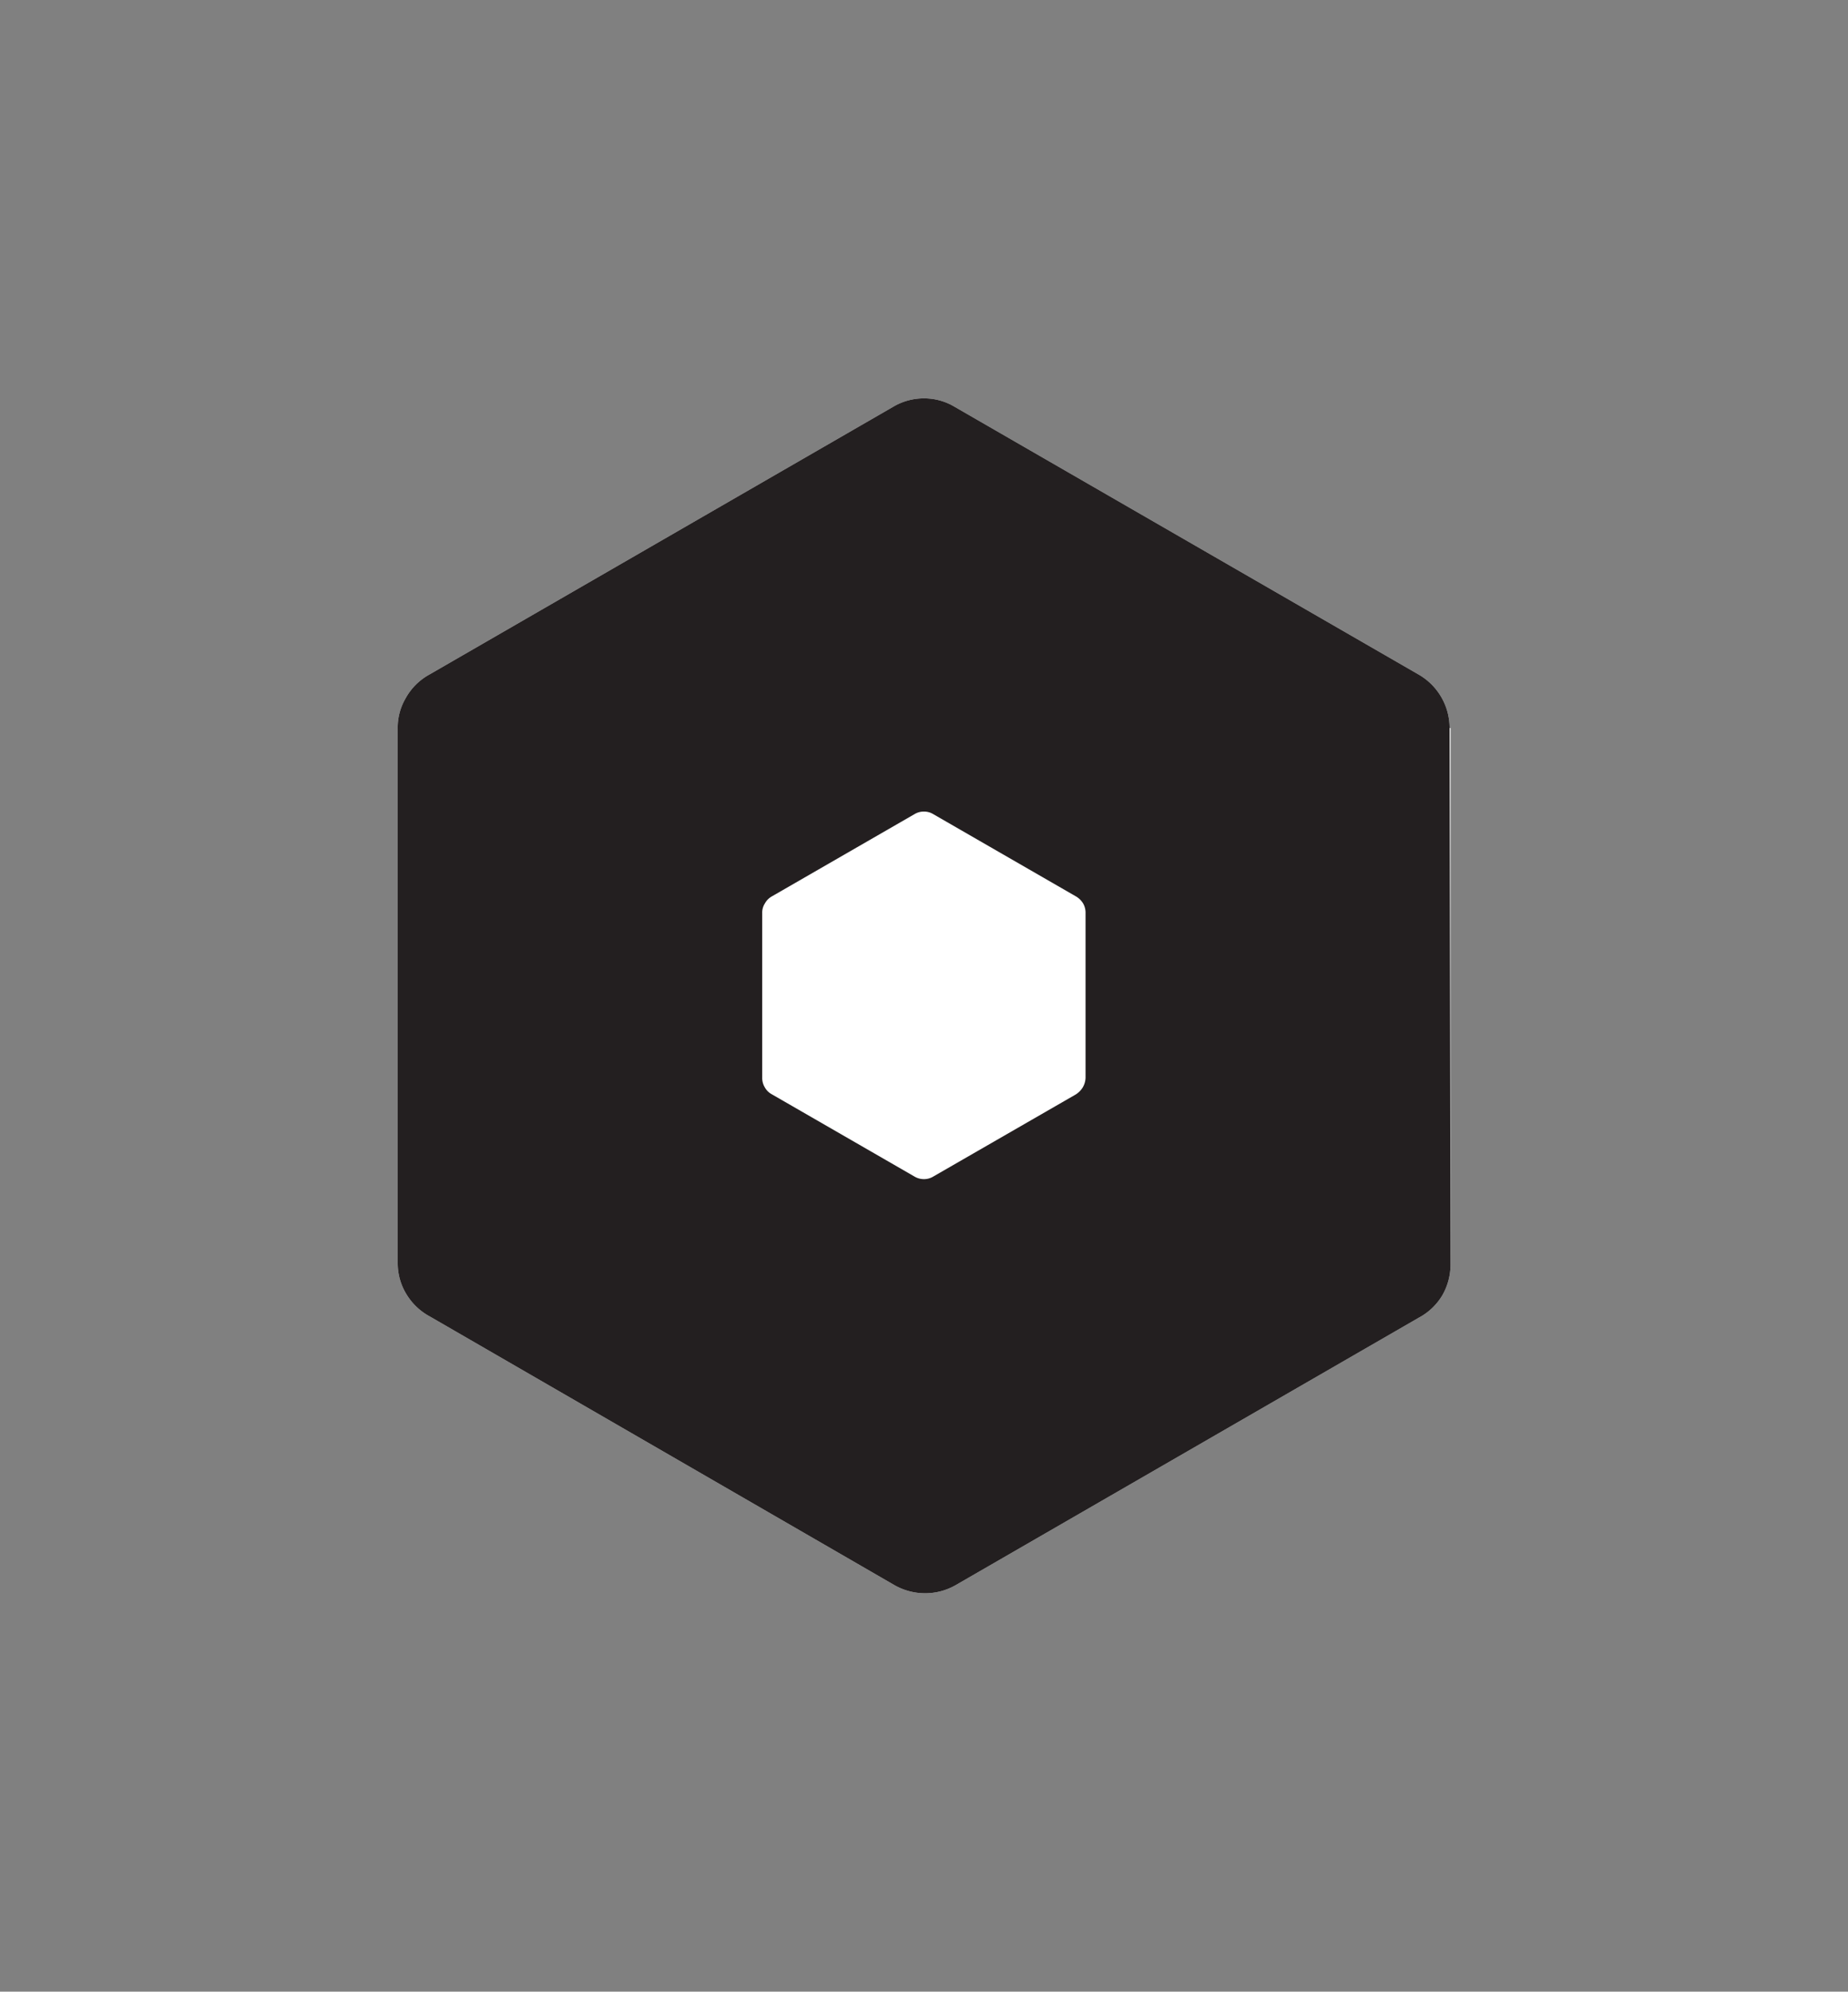 <svg xmlns="http://www.w3.org/2000/svg" id="Layer_1" data-name="Layer 1" viewBox="0 0 78.53 84.64"><rect x="0" y="0" width="78.53" height="84.64" fill="#808080" stroke="none"/><defs><style>.cls-1{fill:#fff;}.cls-2{fill:#231f20;}</style></defs><title>logo-suite-black-source-04-final-size</title><path class="cls-1" d="M61.6,30.94a2.62,2.62,0,0,0-1.31-2.27L40.57,17.29h0a2.52,2.52,0,0,0-1.31-.36,2.55,2.55,0,0,0-1.31.36h0L18.24,28.67a2.55,2.55,0,0,0-1,1,2.47,2.47,0,0,0-.34,1.31h0V53.71A2.52,2.52,0,0,0,17.27,55h0a2.6,2.6,0,0,0,1,.95L38,67.36h0a2.64,2.64,0,0,0,1.31.35,2.61,2.61,0,0,0,1.31-.35L60.29,56h0a2.57,2.57,0,0,0,1-.95h0a2.63,2.63,0,0,0,.35-1.31V30.94Z"></path><path class="cls-2" d="M61.6,30.94h0a2.62,2.62,0,0,0-1.31-2.27L40.57,17.29h0a2.52,2.52,0,0,0-1.31-.36,2.55,2.55,0,0,0-1.31.36h0L18.24,28.67a2.55,2.55,0,0,0-1,1,2.47,2.47,0,0,0-.34,1.31h0V53.71A2.52,2.52,0,0,0,17.27,55h0a2.6,2.6,0,0,0,1,.95L38,67.36h0a2.64,2.64,0,0,0,1.31.35,2.61,2.61,0,0,0,1.31-.35L60.29,56h0a2.57,2.57,0,0,0,1-.95h0a2.63,2.63,0,0,0,.35-1.31ZM46,46.23h0a.92.92,0,0,1-.3.29h0L39.66,50a.75.75,0,0,1-.4.11.77.77,0,0,1-.4-.11h0l-6.07-3.5a.74.74,0,0,1-.29-.29h0a.77.77,0,0,1-.11-.41v-7h0a.71.71,0,0,1,.11-.4.76.76,0,0,1,.29-.3l6.07-3.5h0a.77.77,0,0,1,.4-.11.75.75,0,0,1,.4.11h0l6.07,3.5a.86.86,0,0,1,.3.3.79.79,0,0,1,.1.4h0v7A.86.86,0,0,1,46,46.23Z"></path></svg>